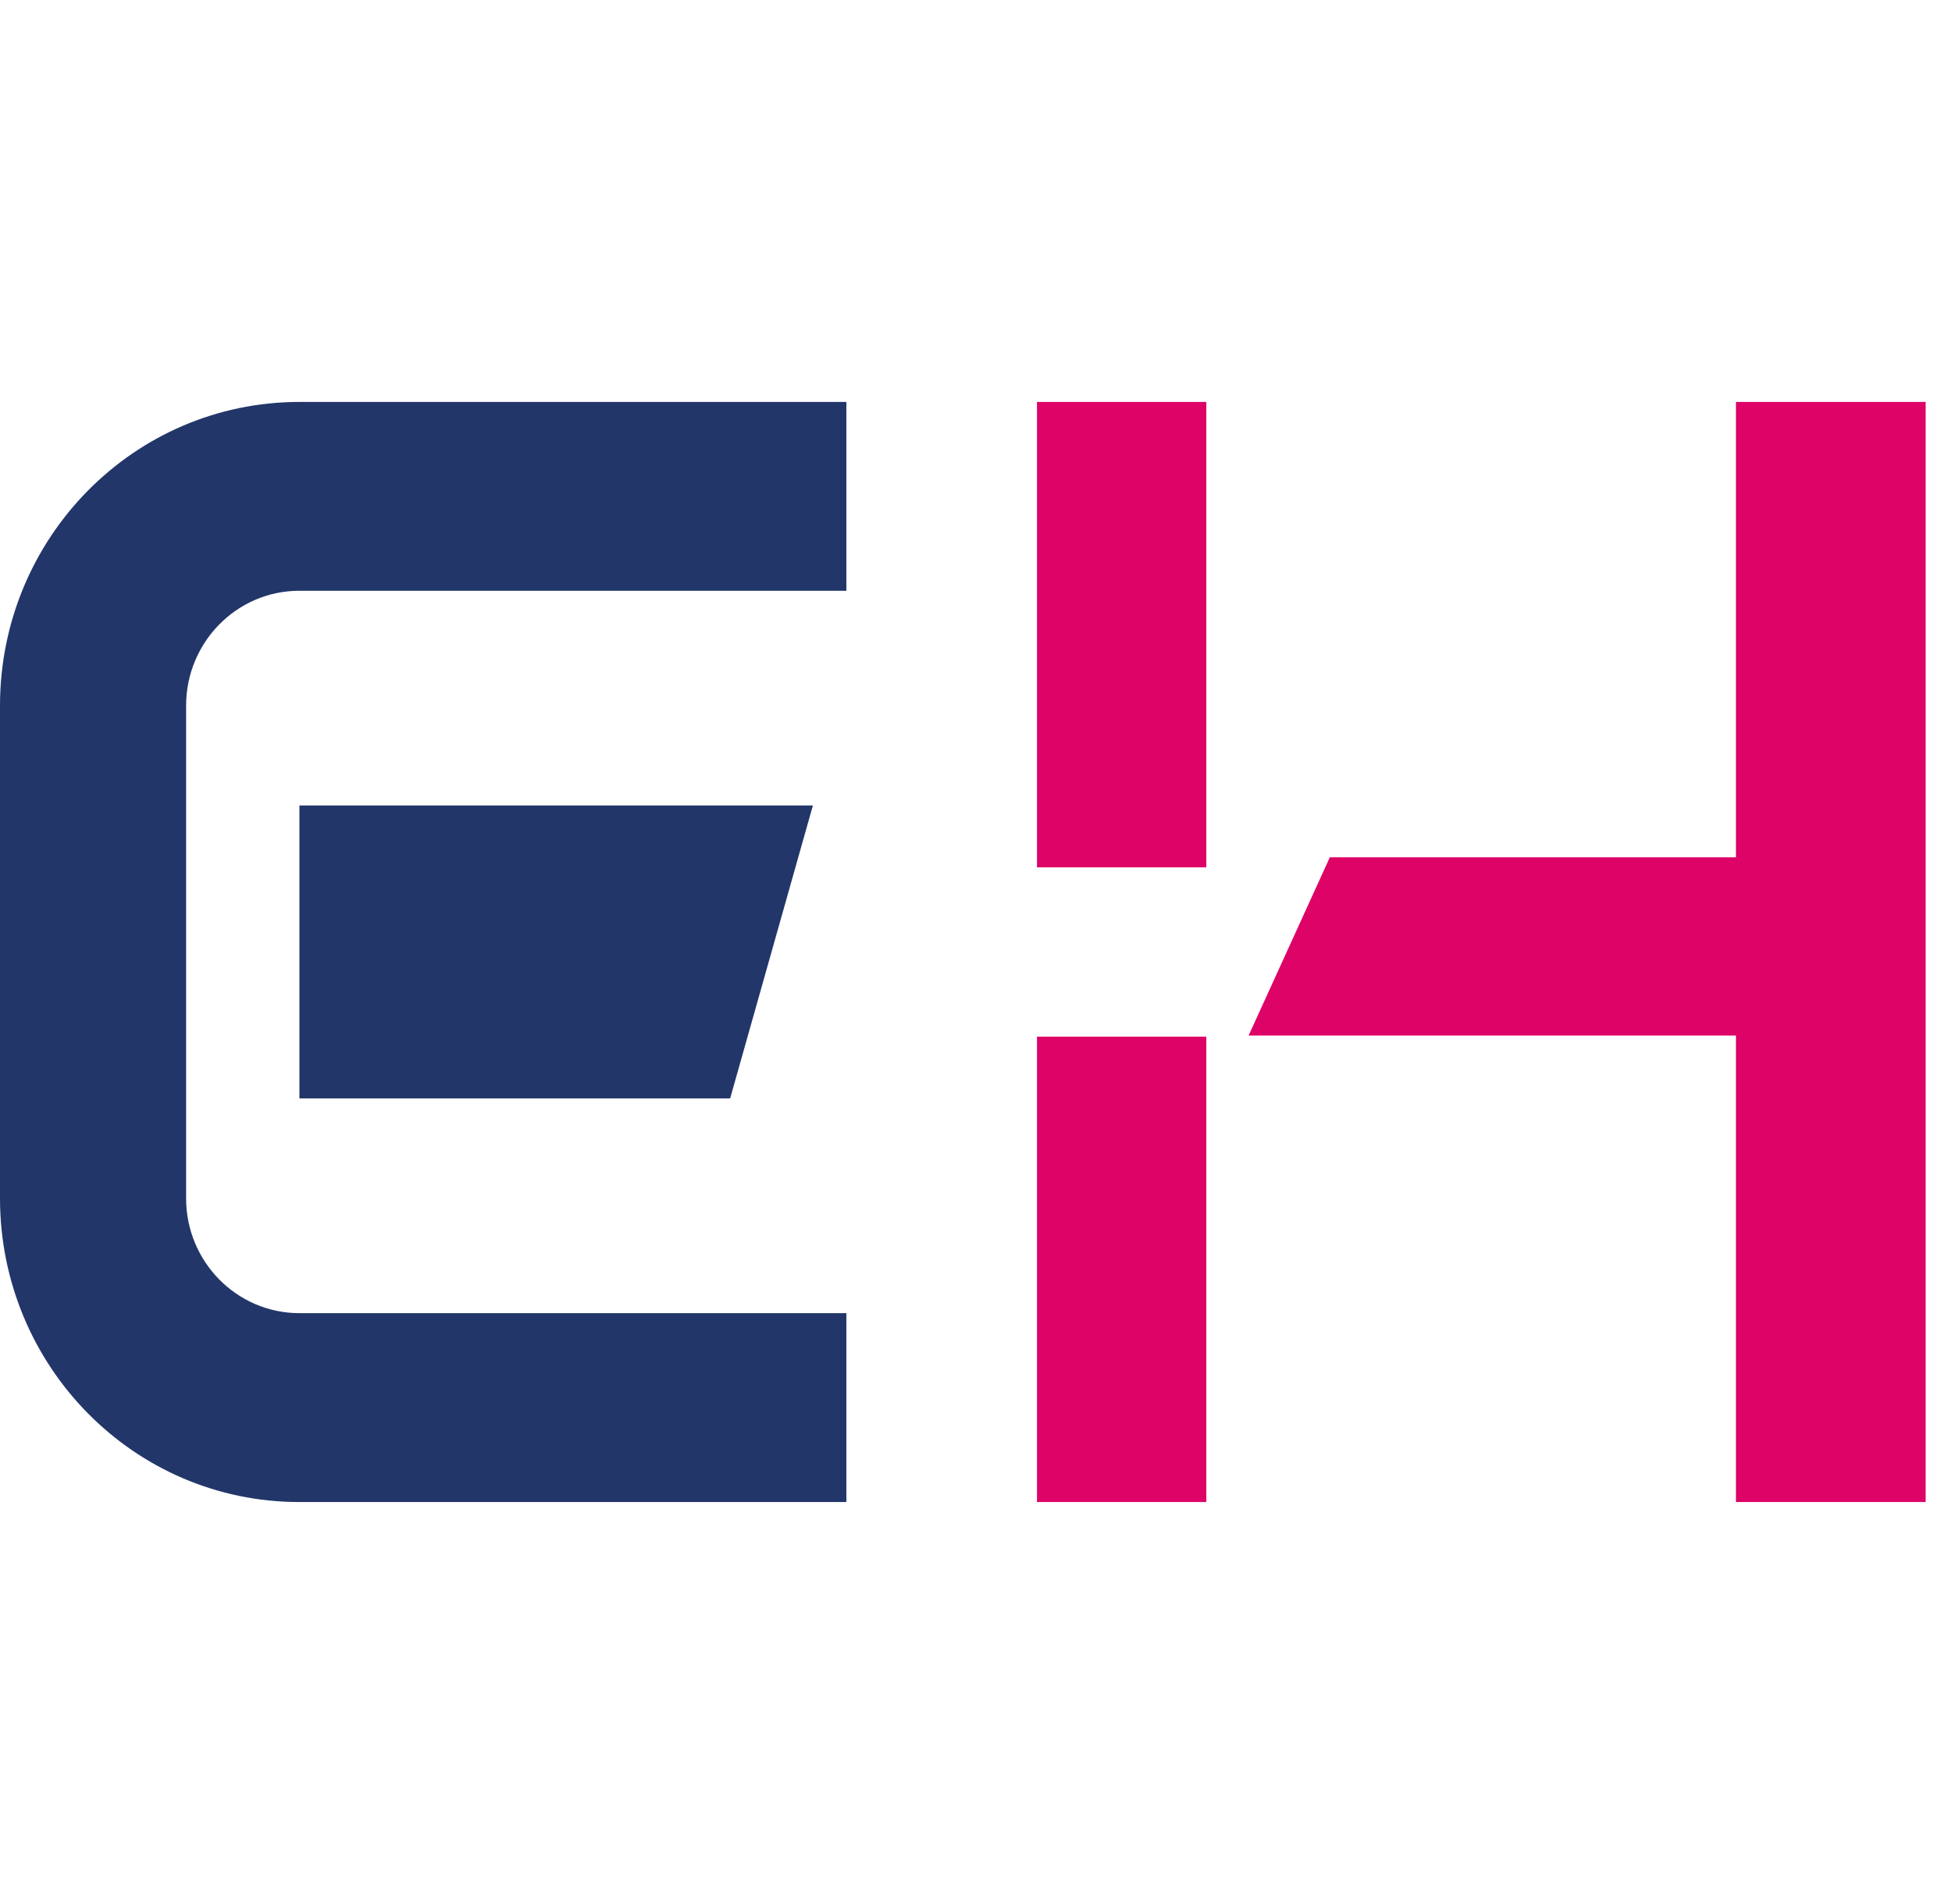 <svg xmlns="http://www.w3.org/2000/svg" width="41.0" height="40.0" viewBox="0.0 0.0 41.0 40.0" fill="none">
<path fill-rule="evenodd" clip-rule="evenodd" d="M6.286 31.555C2.812 31.555 0.002 28.699 0 25.175V14.824C0.001 11.3 2.812 8.446 6.286 8.444H17.777V12.411H6.286C4.974 12.412 3.909 13.493 3.909 14.824V25.175C3.909 26.507 4.974 27.585 6.286 27.587H17.777V31.555H6.286Z" fill="#223669" />
<path fill-rule="evenodd" clip-rule="evenodd" d="M21.781 31.555H25.337V21.778H21.781V31.555ZM21.781 18.222H25.337V8.444H21.781V18.222ZM36.462 8.444V18.01H27.932L26.226 21.755H36.462V31.555H40.447V8.444H36.462Z" fill="#DE0367" />
<path fill-rule="evenodd" clip-rule="evenodd" d="M6.289 16.922V23.076H15.336L17.074 16.922H6.289Z" fill="#223669" />
</svg>